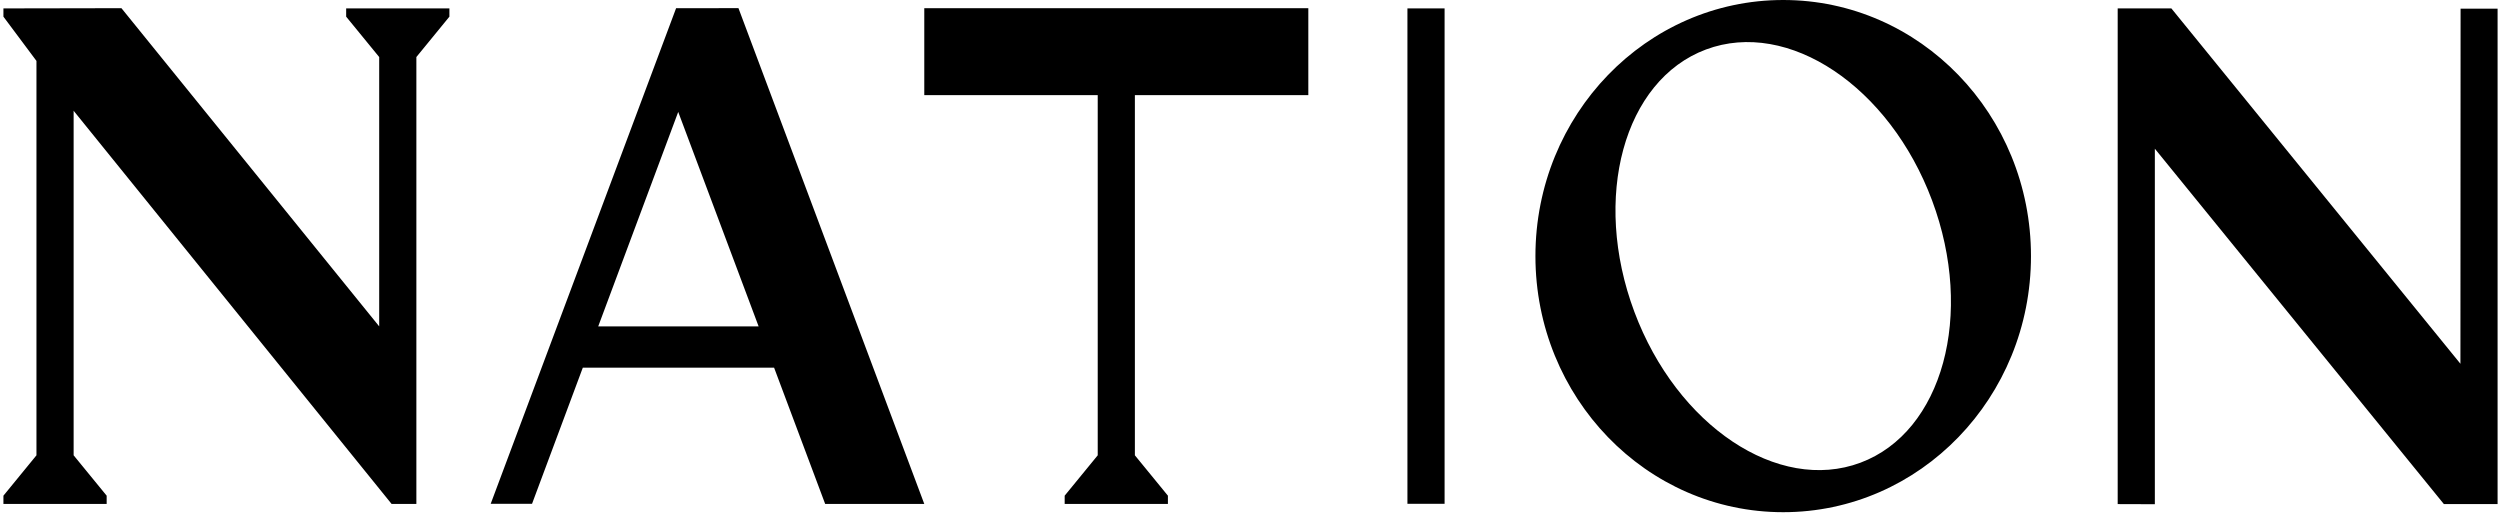 <svg class="logo-svg" xmlns="http://www.w3.org/2000/svg" fill="currentColor" viewBox="0 0 146 30">
<path fill-rule="evenodd" d="M108.649,27.022 C103.846,28.816 97.934,24.869 95.445,18.205 C92.955,11.541 94.828,4.684 99.63,2.89 C104.432,1.096 110.344,5.043 112.834,11.707 C115.324,18.371 113.45,25.228 108.649,27.022 M104.139,0 C112.131,0 118.609,6.696 118.609,14.957 C118.609,23.216 112.131,29.912 104.139,29.912 C96.148,29.912 89.669,23.216 89.669,14.957 C89.669,6.696 96.148,0 104.139,0 Z M126.808,0.491 L143.689,21.244 L143.698,0.508 L145.859,0.508 L145.859,29.439 L142.724,29.439 L125.843,8.684 L125.843,29.446 L123.673,29.439 L123.673,0.491 L126.808,0.491 Z M7.092,0.478 L22.145,19.06 L22.145,3.331 L20.216,0.973 L20.216,0.491 L26.245,0.491 L26.245,0.973 L24.316,3.331 L24.316,29.43 L22.869,29.43 L4.35,6.531 L4.3,6.463 L4.3,26.59 L6.229,28.948 L6.229,29.43 L0.2,29.43 L0.2,28.948 L2.129,26.59 L2.129,3.557 L0.2,0.973 L0.2,0.491 L7.092,0.478 Z M76.406,0.477 L76.406,5.555 L66.277,5.555 L66.277,26.59 L68.206,28.948 L68.206,29.43 L62.177,29.43 L62.177,28.948 L64.107,26.59 L64.107,5.555 L53.978,5.555 L53.978,0.477 L76.406,0.477 Z M43.126,0.476 L53.978,29.43 L48.19,29.43 L45.207,21.472 L34.036,21.472 L31.068,29.43 L31.068,29.421 L28.657,29.421 L38.412,3.345 L39.484,0.479 L41.868,0.477 L43.126,0.476 Z M84.364,0.491 L84.364,29.422 L82.194,29.422 L82.194,0.491 L84.364,0.491 Z M39.608,6.536 L34.936,19.06 L44.303,19.06 L39.608,6.536 Z"></path>
</svg>